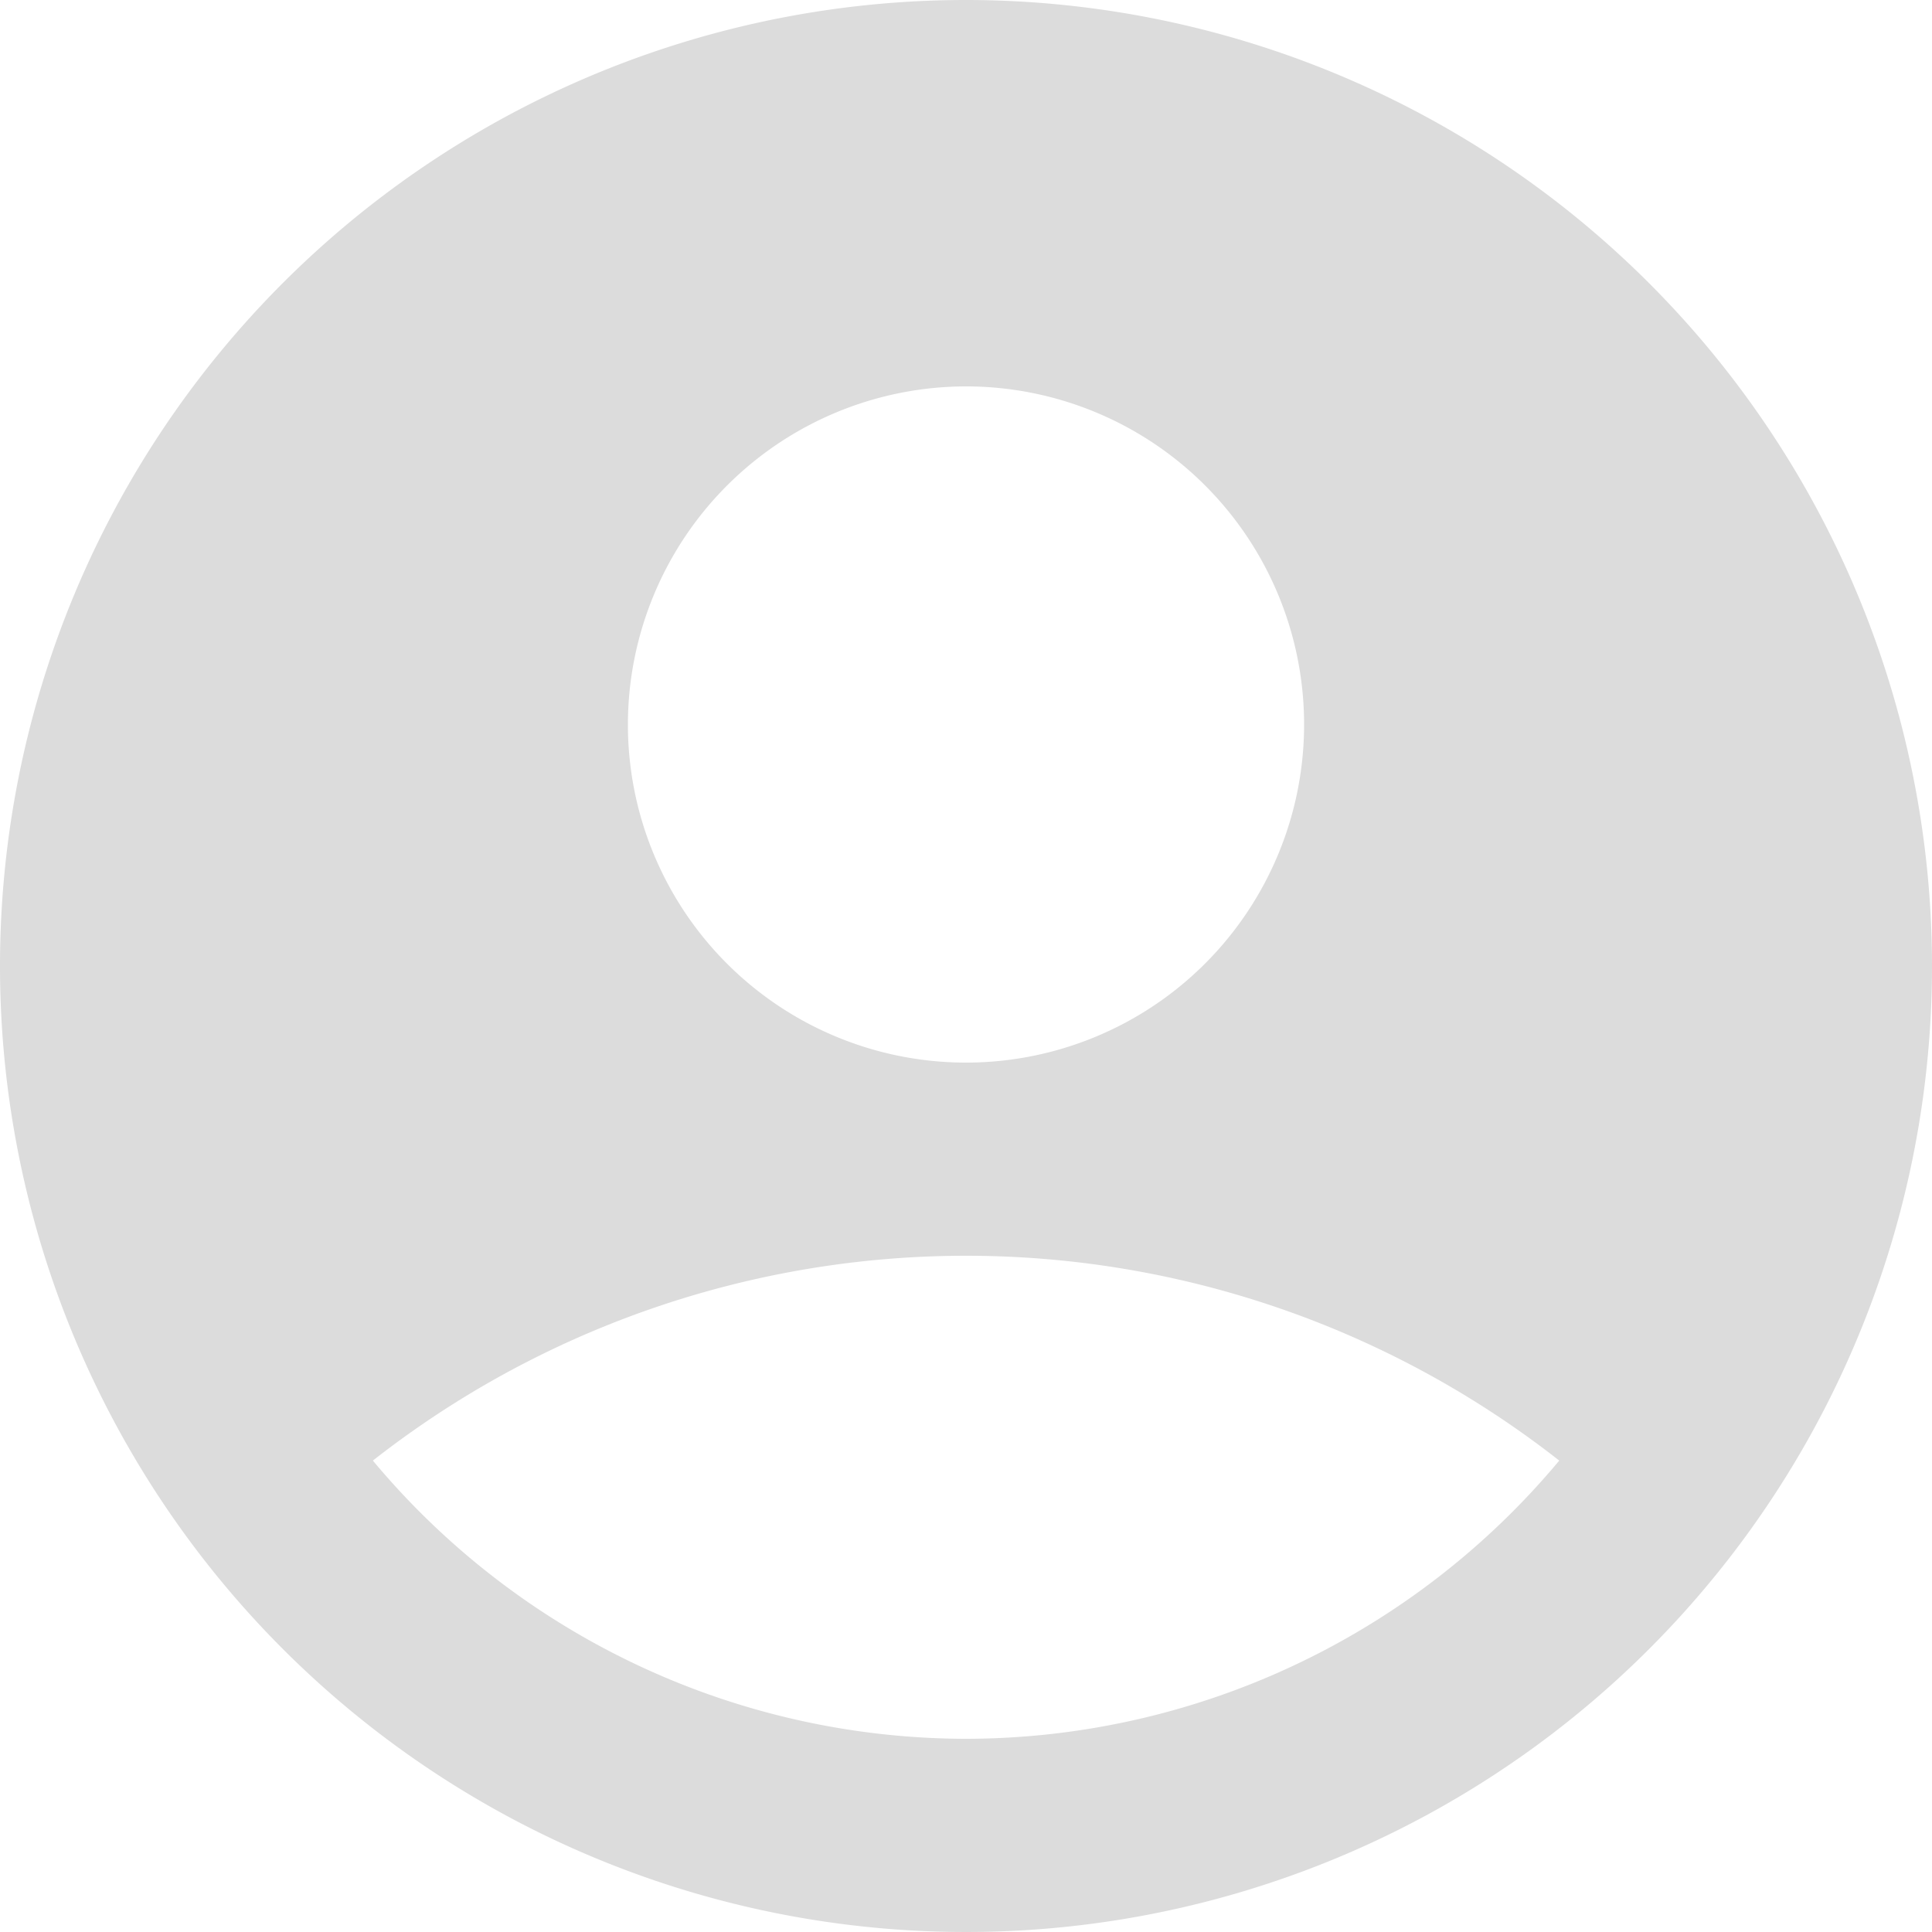 <svg id="author" xmlns="http://www.w3.org/2000/svg" width="64" height="64" viewBox="0 0 64 64">
  <path id="Path_434" data-name="Path 434" d="M34,2A32,32,0,1,0,66,34,32.012,32.012,0,0,0,34,2Zm0,12.8A11.2,11.2,0,1,1,22.8,26,11.212,11.212,0,0,1,34,14.8Zm0,44.8a25.626,25.626,0,0,1-19.648-9.216,31.845,31.845,0,0,1,39.3,0A25.626,25.626,0,0,1,34,59.6Z" transform="translate(-2 -2)" fill="#dcdcdc"/>
</svg>
